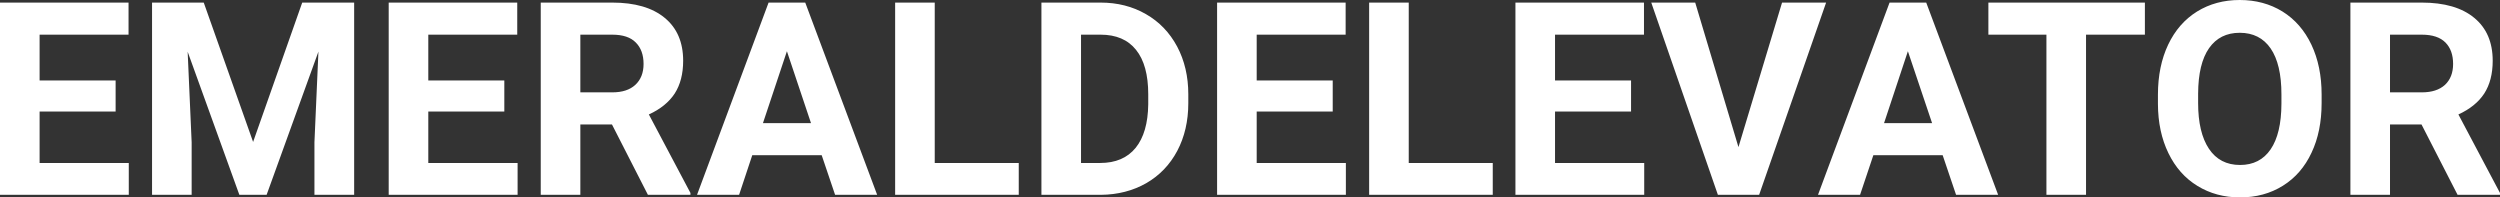 <?xml version="1.0" encoding="UTF-8" standalone="yes"?>
<svg xmlns="http://www.w3.org/2000/svg" width="100%" height="100%" viewBox="0 0 212.761 16.801" fill="#FFFFFF">
  <rect x="0" y="0" width="212.761" height="16.801" fill="#333333" stroke="none"/>
  <path d="M9.84 6.85L9.84 9.49L3.37 9.49L3.37 13.87L10.96 13.87L10.96 16.58L0 16.58L0 0.22L10.94 0.22L10.94 2.95L3.37 2.95L3.37 6.85L9.84 6.85ZM12.94 0.22L17.34 0.22L21.54 12.08L25.72 0.22L30.14 0.22L30.14 16.58L26.76 16.58L26.76 12.11L27.10 4.39L22.69 16.58L20.37 16.58L15.97 4.40L16.31 12.11L16.31 16.58L12.94 16.58L12.94 0.22ZM42.92 6.85L42.92 9.49L36.45 9.49L36.45 13.87L44.05 13.87L44.05 16.58L33.08 16.58L33.08 0.22L44.02 0.22L44.02 2.95L36.45 2.95L36.45 6.85L42.92 6.85ZM55.14 16.58L52.08 10.59L49.39 10.59L49.39 16.58L46.02 16.58L46.02 0.22L52.10 0.22Q55.00 0.22 56.57 1.52Q58.14 2.81 58.14 5.17L58.14 5.17Q58.14 6.84 57.42 7.96Q56.69 9.07 55.22 9.74L55.22 9.74L58.76 16.42L58.76 16.58L55.14 16.58ZM49.39 2.95L49.39 7.86L52.11 7.86Q53.38 7.86 54.07 7.22Q54.77 6.57 54.77 5.44L54.77 5.44Q54.77 4.28 54.11 3.62Q53.46 2.95 52.10 2.95L52.10 2.95L49.39 2.95ZM71.07 16.58L69.93 13.21L64.02 13.21L62.90 16.58L59.32 16.58L65.41 0.22L68.53 0.22L74.65 16.58L71.07 16.58ZM66.97 4.36L64.93 10.48L69.02 10.48L66.97 4.36ZM79.55 0.22L79.55 13.87L86.70 13.87L86.70 16.58L76.18 16.58L76.18 0.22L79.55 0.22ZM93.70 16.58L88.63 16.58L88.63 0.22L93.66 0.22Q95.82 0.22 97.52 1.20Q99.22 2.17 100.18 3.96Q101.13 5.75 101.13 8.03L101.13 8.03L101.13 8.78Q101.13 11.06 100.19 12.84Q99.25 14.61 97.55 15.59Q95.84 16.56 93.70 16.58L93.70 16.58ZM93.66 2.95L92 2.95L92 13.87L93.63 13.87Q95.60 13.87 96.65 12.58Q97.69 11.29 97.72 8.88L97.72 8.88L97.72 8.02Q97.72 5.53 96.68 4.24Q95.65 2.95 93.66 2.95L93.66 2.95ZM113.42 6.85L113.42 9.49L106.95 9.49L106.95 13.87L114.54 13.87L114.54 16.58L103.58 16.58L103.58 0.22L114.52 0.22L114.52 2.95L106.95 2.95L106.95 6.85L113.42 6.85ZM119.89 0.22L119.89 13.87L127.04 13.87L127.04 16.58L116.52 16.58L116.52 0.22L119.89 0.22ZM138.81 6.85L138.81 9.49L132.34 9.49L132.34 13.87L139.93 13.87L139.93 16.58L128.97 16.58L128.97 0.22L139.91 0.22L139.91 2.95L132.34 2.95L132.34 6.85L138.81 6.85ZM144.27 0.22L147.95 12.52L151.66 0.22L155.41 0.22L149.71 16.58L146.20 16.58L140.53 0.22L144.27 0.22ZM166.47 16.58L165.33 13.21L159.43 13.21L158.30 16.58L154.72 16.58L160.81 0.22L163.93 0.22L170.05 16.58L166.47 16.58ZM162.37 4.36L160.34 10.48L164.43 10.48L162.37 4.36ZM182.54 0.22L182.54 2.95L177.53 2.95L177.53 16.58L174.16 16.58L174.16 2.95L169.22 2.95L169.22 0.22L182.54 0.22ZM197.58 8.04L197.58 8.77Q197.58 11.19 196.72 13.00Q195.87 14.82 194.28 15.81Q192.69 16.80 190.64 16.80L190.64 16.80Q188.60 16.80 187.01 15.82Q185.42 14.85 184.54 13.03Q183.66 11.22 183.65 8.86L183.65 8.86L183.65 8.05Q183.65 5.64 184.52 3.80Q185.39 1.97 186.98 0.98Q188.57 0 190.61 0Q192.66 0 194.25 0.98Q195.84 1.97 196.71 3.80Q197.58 5.64 197.58 8.04L197.58 8.04ZM194.16 8.83L194.16 8.03Q194.16 5.46 193.24 4.12Q192.32 2.79 190.61 2.79L190.61 2.79Q188.92 2.79 188.00 4.10Q187.08 5.42 187.07 7.97L187.07 7.97L187.07 8.77Q187.07 11.28 187.99 12.66Q188.91 14.04 190.64 14.04L190.64 14.04Q192.33 14.04 193.24 12.71Q194.15 11.38 194.16 8.83L194.16 8.83ZM209.15 16.58L206.08 10.59L203.40 10.59L203.40 16.58L200.03 16.58L200.03 0.22L206.10 0.22Q209.00 0.22 210.57 1.52Q212.14 2.81 212.14 5.17L212.14 5.17Q212.14 6.84 211.42 7.96Q210.69 9.07 209.22 9.74L209.22 9.74L212.76 16.42L212.76 16.58L209.15 16.58ZM203.40 2.95L203.40 7.86L206.11 7.86Q207.38 7.86 208.08 7.22Q208.77 6.57 208.77 5.44L208.77 5.44Q208.77 4.28 208.12 3.62Q207.46 2.95 206.10 2.95L206.10 2.95L203.40 2.95Z" preserveAspectRatio="none"/>
</svg>